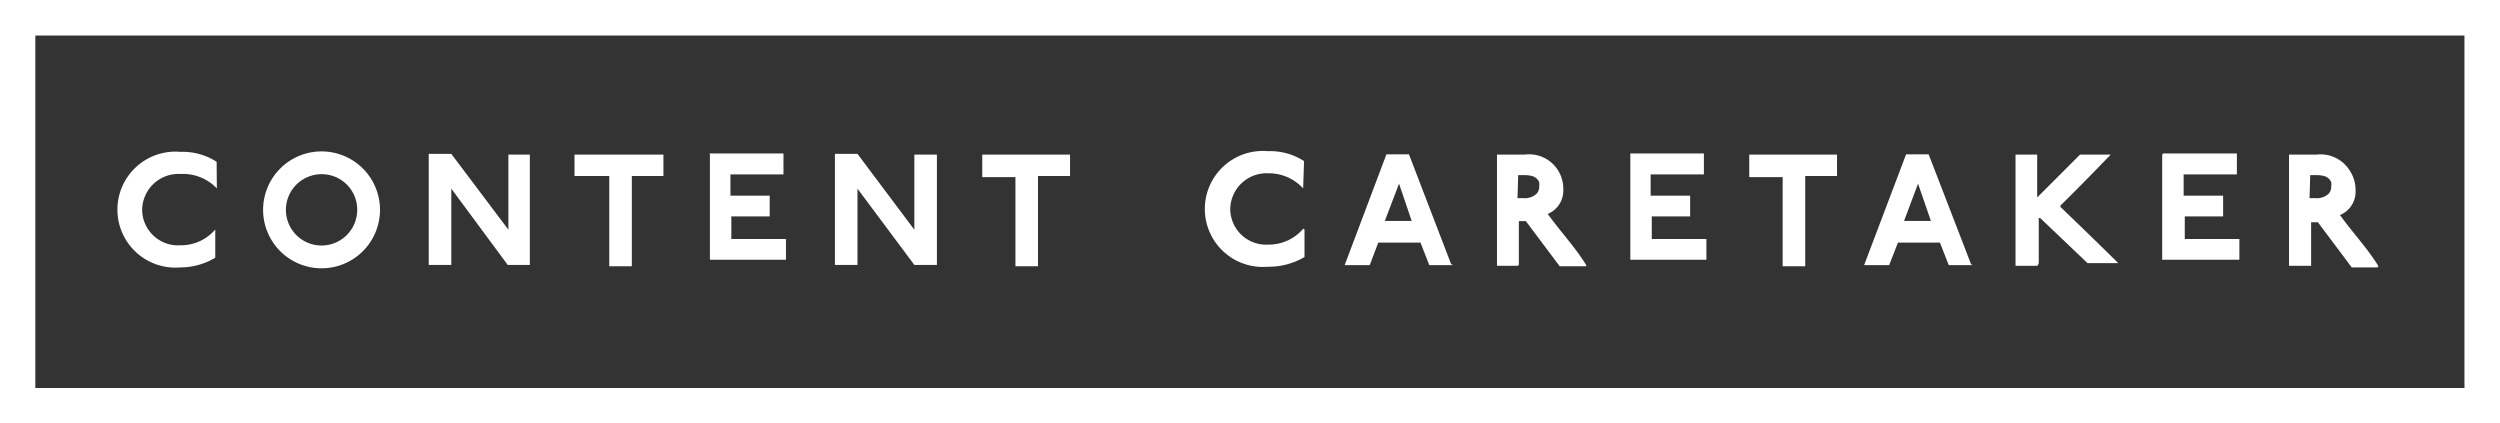 <svg id="Layer_1" data-name="Layer 1" xmlns="http://www.w3.org/2000/svg" xmlns:xlink="http://www.w3.org/1999/xlink" viewBox="0 0 110.79 18.76"><rect x="0" y="0" width="110.79" height="18.76" fill="#333333" stroke="none"/><defs><style>.cls-1,.cls-4{fill:none;stroke:#fff;}.cls-2{fill:#fff;}.cls-3{clip-path:url(#clip-path);}.cls-4{stroke-width:1.07px;}</style><clipPath id="clip-path"><rect class="cls-1" x="0.5" y="0.5" width="109.79" height="17.76"/></clipPath></defs><path class="cls-2" d="M9.61,8.35s0,0,0,0h0A2.07,2.07,0,0,0,8,7.71a1.61,1.61,0,0,0-1.7,1.62A1.59,1.59,0,0,0,8,10.87a2,2,0,0,0,1.54-.7s0,0,0,.06v1.19A3,3,0,0,1,8,11.85,2.57,2.57,0,1,1,8,6.73a2.78,2.78,0,0,1,1.6.44Z"/><path class="cls-2" d="M14.26,11.89A2.59,2.59,0,1,1,16.84,9.3,2.59,2.59,0,0,1,14.26,11.89Zm0-4.17a1.58,1.58,0,1,0,1.57,1.57A1.57,1.57,0,0,0,14.25,7.72Z"/><path class="cls-2" d="M20,8.36v3.38s0,0,0,0H19s0,0,0-.06V6.82a0,0,0,0,1,0,0h1l2.53,3.36V6.85a0,0,0,0,1,0,0h.88c.06,0,.07,0,.07,0v4.89a0,0,0,0,1,0,0H22.5Z"/><path class="cls-2" d="M29.39,7.8H28c0,1.32,0,2.63,0,4,0,0,0,0-.05,0H27s0,0,0,0V7.8H25.51s-.05,0-.05,0V6.85s0,0,.05,0H29.4s0,0,0,0v.93S29.42,7.8,29.39,7.8Z"/><path class="cls-2" d="M31.46,6.8h3.26s0,0,0,0v.93s0,0,0,0H32.37v.94h1.74s0,0,0,0v.92s0,0,0,0h-1.7v1h2.42s0,0,0,0v.92s0,0,0,0H31.46s0,0,0,0V6.85S31.43,6.8,31.46,6.8Z"/><path class="cls-2" d="M38,8.36v3.38s0,0-.06,0H37s0,0,0-.06V6.82s0,0,0,0h1l2.52,3.36V6.85s0,0,.05,0h.88c.06,0,.07,0,.07,0v4.89s0,0,0,0h-1Z"/><path class="cls-2" d="M47.41,7.8H46c0,1.32,0,2.63,0,4,0,0,0,0,0,0H45s0,0,0,0c0-1.33,0-2.57,0-3.95H43.53s0,0,0,0V6.85s0,0,0,0h3.89s0,0,0,0v.93S47.44,7.8,47.41,7.8Z"/><path class="cls-2" d="M57.75,8.35s0,0,0,0h0a2.05,2.05,0,0,0-1.53-.67,1.61,1.61,0,0,0-1.7,1.62,1.59,1.59,0,0,0,1.69,1.54,2,2,0,0,0,1.54-.7.05.05,0,0,1,.06.06v1.19a3.1,3.1,0,0,1-1.62.43,2.57,2.57,0,1,1,0-5.12,2.74,2.74,0,0,1,1.6.44Z"/><path class="cls-2" d="M64.4,11.75s0,0-.06,0h-1l-.39-1H61.08l-.38,1H59.59s0,0,0,0l1.85-4.91a.07.07,0,0,1,0,0h1s0,0,0,0l1.87,4.87ZM62,8.14l-.63,1.65h1.19Z"/><path class="cls-2" d="M67.25,11.78h-.91s0,0,0,0V6.85s0,0,0,0h1.24A1.51,1.51,0,0,1,69,7.48a1.55,1.55,0,0,1,.28.87s0,.09,0,.13a1.12,1.12,0,0,1-.69,1c.55.77,1.2,1.45,1.7,2.26a.08.08,0,0,1,0,.06H69.12l-1.5-2h-.31a0,0,0,0,0,0,0v1.93S67.28,11.78,67.25,11.78Zm0-3h.25a.76.76,0,0,0,.6-.2.44.44,0,0,0,.11-.31.58.58,0,0,0,0-.19c-.12-.31-.45-.32-.75-.32h-.18Z"/><path class="cls-2" d="M72.25,6.8h3.26s0,0,0,0v.93s0,0,0,0H73.15v.94H74.9s0,0,0,0v.92s0,0,0,0H73.2v1h2.42s0,0,0,0v.92s0,0,0,0H72.25s0,0,0,0V6.85A0,0,0,0,1,72.25,6.8Z"/><path class="cls-2" d="M81.4,7.8H80c0,1.32,0,2.63,0,4,0,0,0,0,0,0H79s0,0,0,0c0-1.33,0-2.57,0-3.95H77.52s0,0,0,0V6.85s0,0,0,0h3.89s0,0,0,0v.93S81.43,7.8,81.4,7.8Z"/><path class="cls-2" d="M87.42,11.75s0,0-.06,0h-1l-.39-1H84.11l-.39,1H82.61s0,0,0,0l1.86-4.91a0,0,0,0,1,0,0h1s0,0,0,0l1.88,4.87ZM85,8.14l-.62,1.65h1.19Z"/><path class="cls-2" d="M90.28,11.78h-.91s-.05,0-.05,0V6.85s0,0,.05,0h.91s0,0,0,0v1.9l1.9-1.9h1.36s0,0,0,0v0c-.24.25-1.51,1.56-2.23,2.26v.06s1.73,1.66,2.56,2.49a0,0,0,0,1,0,0s-.05,0-.08,0H92.51l-2.1-2-.06,0a0,0,0,0,0,0,0v2S90.31,11.78,90.28,11.78Z"/><path class="cls-2" d="M95.87,6.8h3.26s0,0,0,0v.93s0,0,0,0H96.77v.94h1.75s0,0,0,0v.92s0,0,0,0h-1.7v1h2.42s0,0,0,0v.92s0,0,0,0H95.87s-.05,0-.05,0V6.85A0,0,0,0,1,95.87,6.8Z"/><path class="cls-2" d="M102.35,11.78h-.91s0,0,0,0V6.85s0,0,0,0h1.24a1.51,1.51,0,0,1,1.43.68,1.55,1.55,0,0,1,.28.87s0,.09,0,.13a1.12,1.12,0,0,1-.69,1c.55.77,1.2,1.45,1.7,2.26a.08.08,0,0,1-.05.06h-1.13l-1.5-2h-.3a0,0,0,0,0,0,0v1.93S102.38,11.78,102.35,11.78Zm0-3h.25a.76.76,0,0,0,.6-.2.44.44,0,0,0,.11-.31.58.58,0,0,0,0-.19c-.12-.31-.45-.32-.75-.32h-.18Z"/><g class="cls-3"><rect class="cls-4" x="1.03" y="1.04" width="108.72" height="16.69"/></g><rect class="cls-1" x="0.5" y="0.5" width="109.79" height="17.76"/></svg>